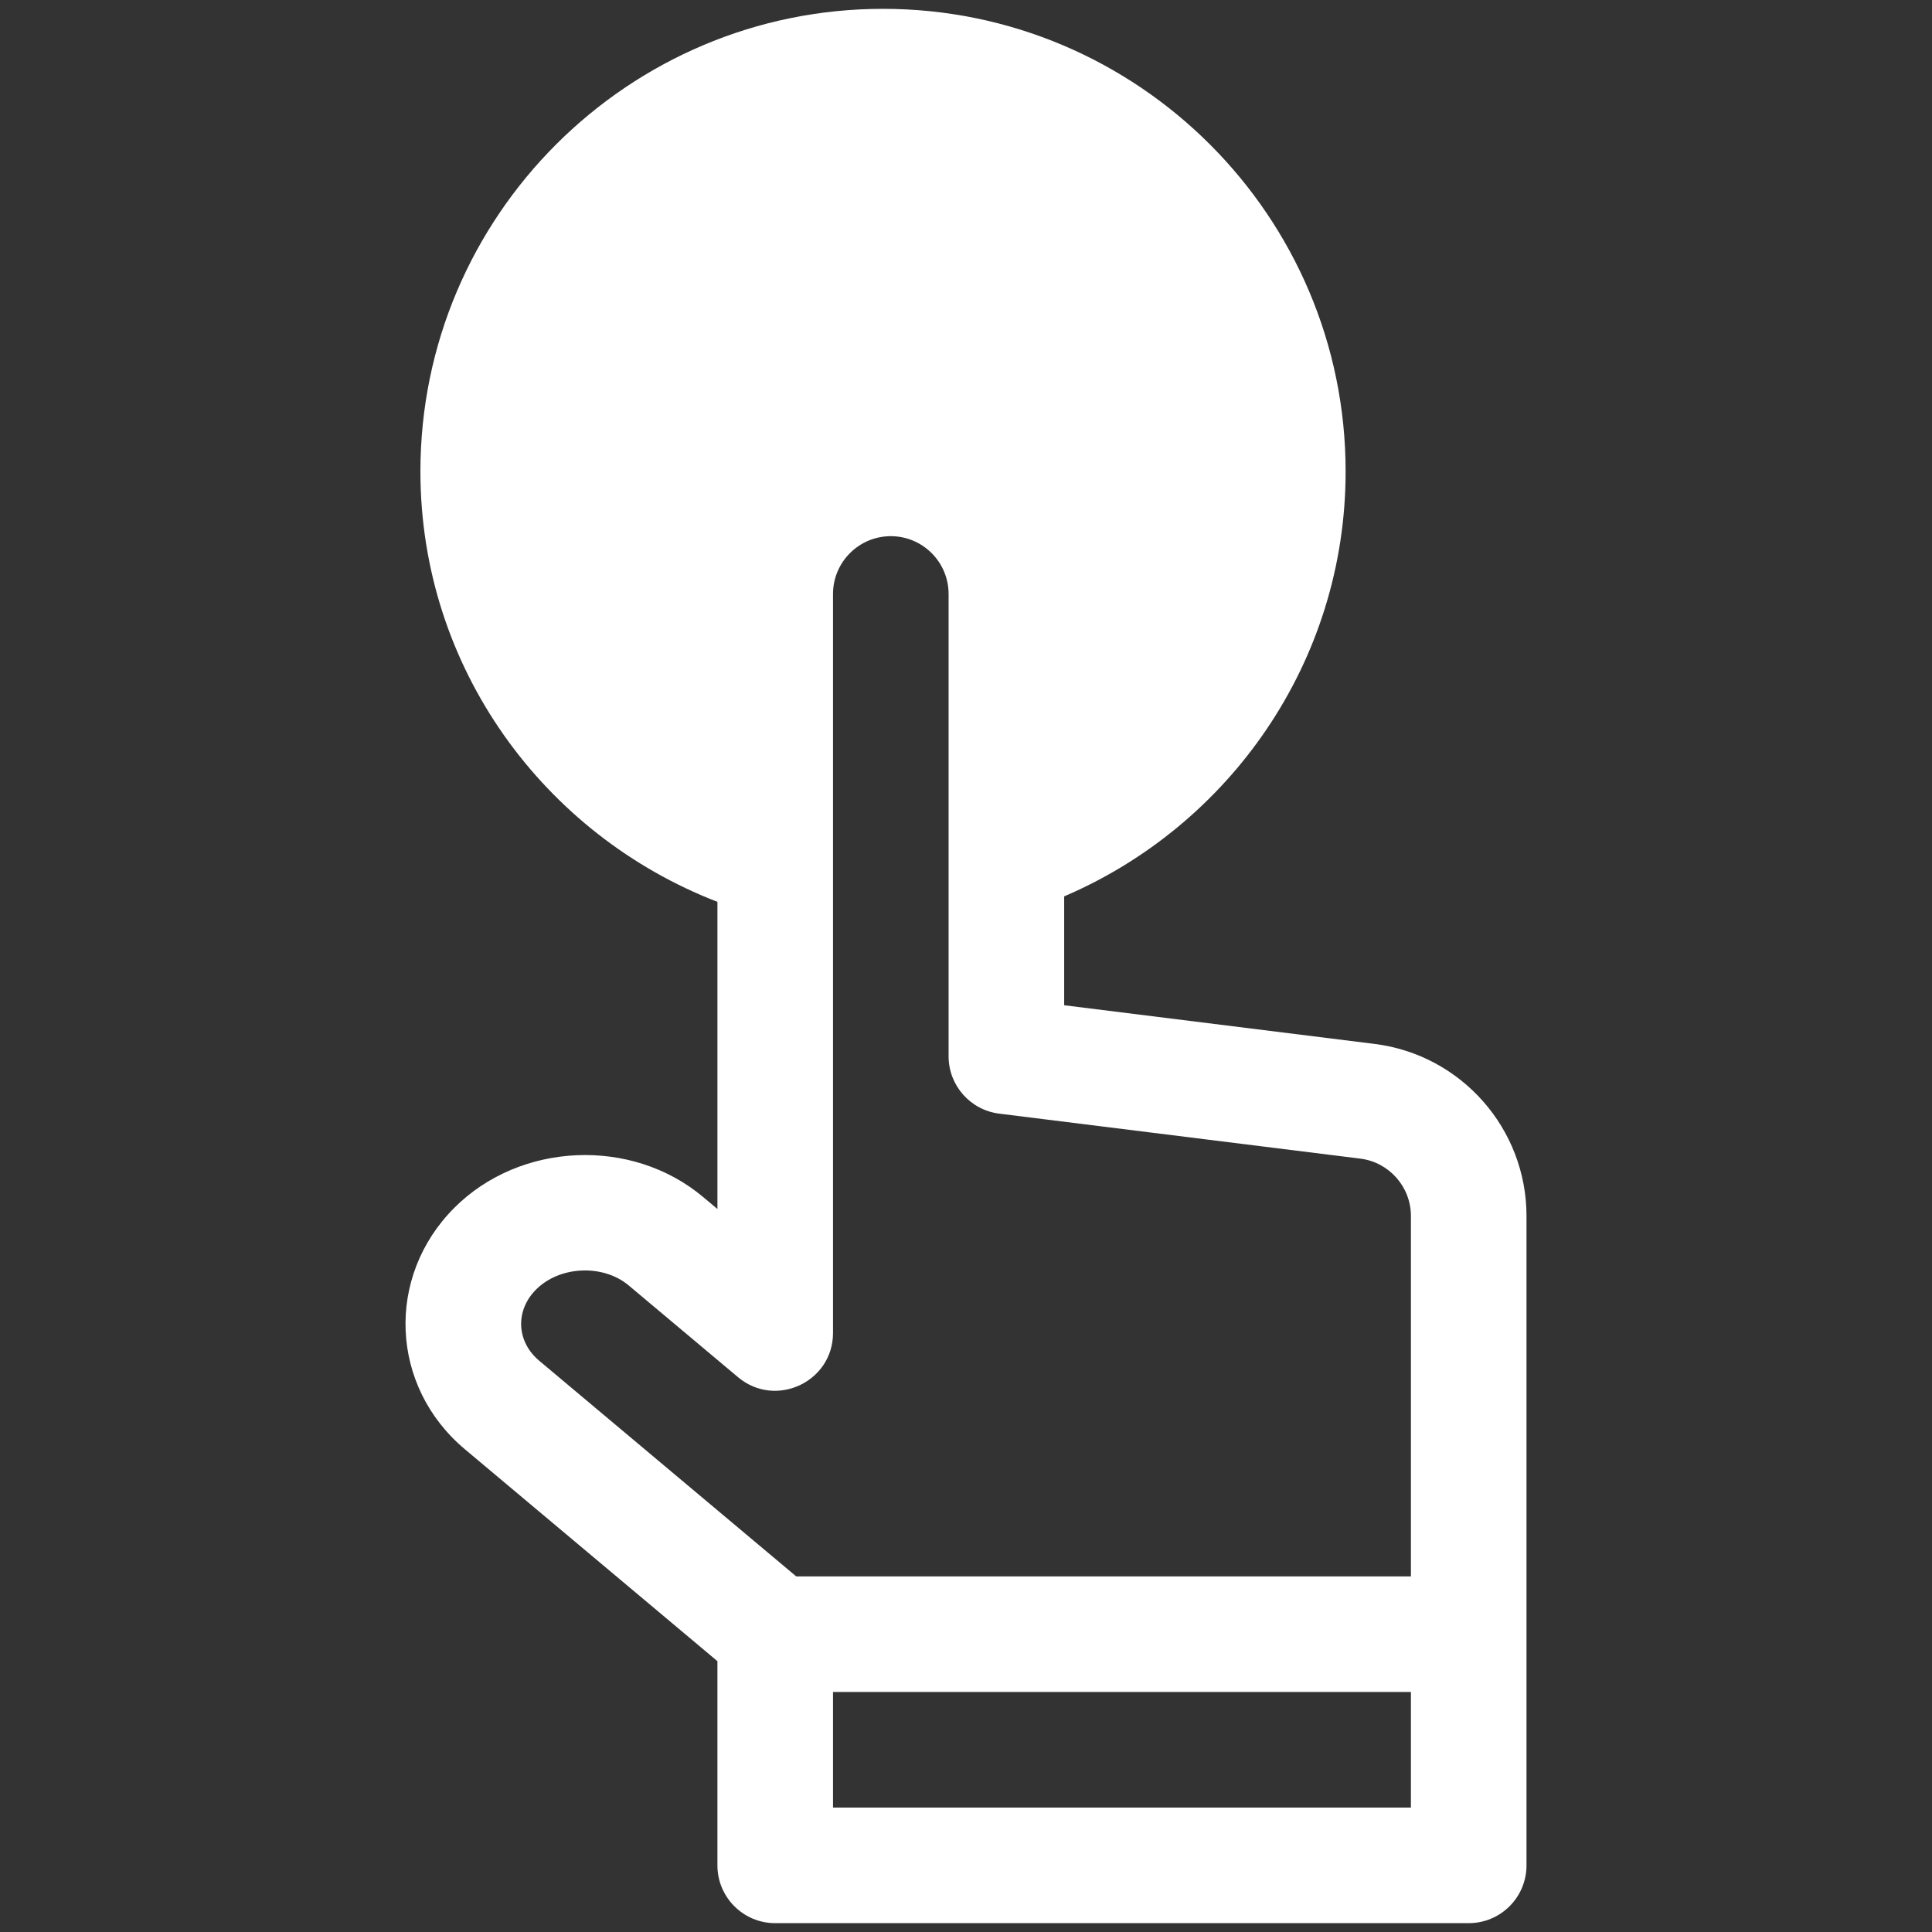 
<svg version="1.1" id="Layer_1" xmlns="http://www.w3.org/2000/svg" xmlns:xlink="http://www.w3.org/1999/xlink" x="0px" y="0px"
	 viewBox="0 0 500 500" style="enable-background:new 0 0 500 500;" xml:space="preserve">
<rect x="0" y="0" width="500" height="500" fill="#333333" stroke="none"/>
<style type="text/css">
	.st0{fill:#FFFFFF;}
</style>
<path class="st0" d="M355.735,270.166l-80.328-10.008v-28.178c42.744-18.29,72.838-60.618,72.838-109.978
	c0-66.018-53.709-119.715-119.727-119.715c-66.006,0-119.715,53.697-119.715,119.715c0,50.862,32.046,94.081,76.867,111.395v79.493
	l-3.733-3.13c-18.448-15.481-47.318-14.223-64.35,2.809c-17.847,17.849-16.679,46.215,2.729,62.499l65.352,54.838v52.848
	c0,8.26,6.697,14.957,14.957,14.957H380.1c8.26,0,14.957-6.697,14.957-14.957V314.692
	C395.056,292.101,378.153,272.959,355.735,270.166z M365.144,467.799H215.583v-29.914h149.562V467.799z M365.144,407.974H206.069
	l-66.524-55.82c-5.906-4.955-6.263-12.974-0.805-18.433c6.129-6.129,17.33-6.617,23.972-1.046l28.301,23.747
	c9.708,8.145,24.57,1.236,24.57-11.458V153.719c0-8.248,6.709-14.957,14.957-14.957c8.246,0,14.955,6.709,14.955,14.957v119.65
	c0,7.544,5.621,13.908,13.108,14.841l93.434,11.64c7.473,0.931,13.108,7.312,13.108,14.842V407.974z"/>
</svg>
